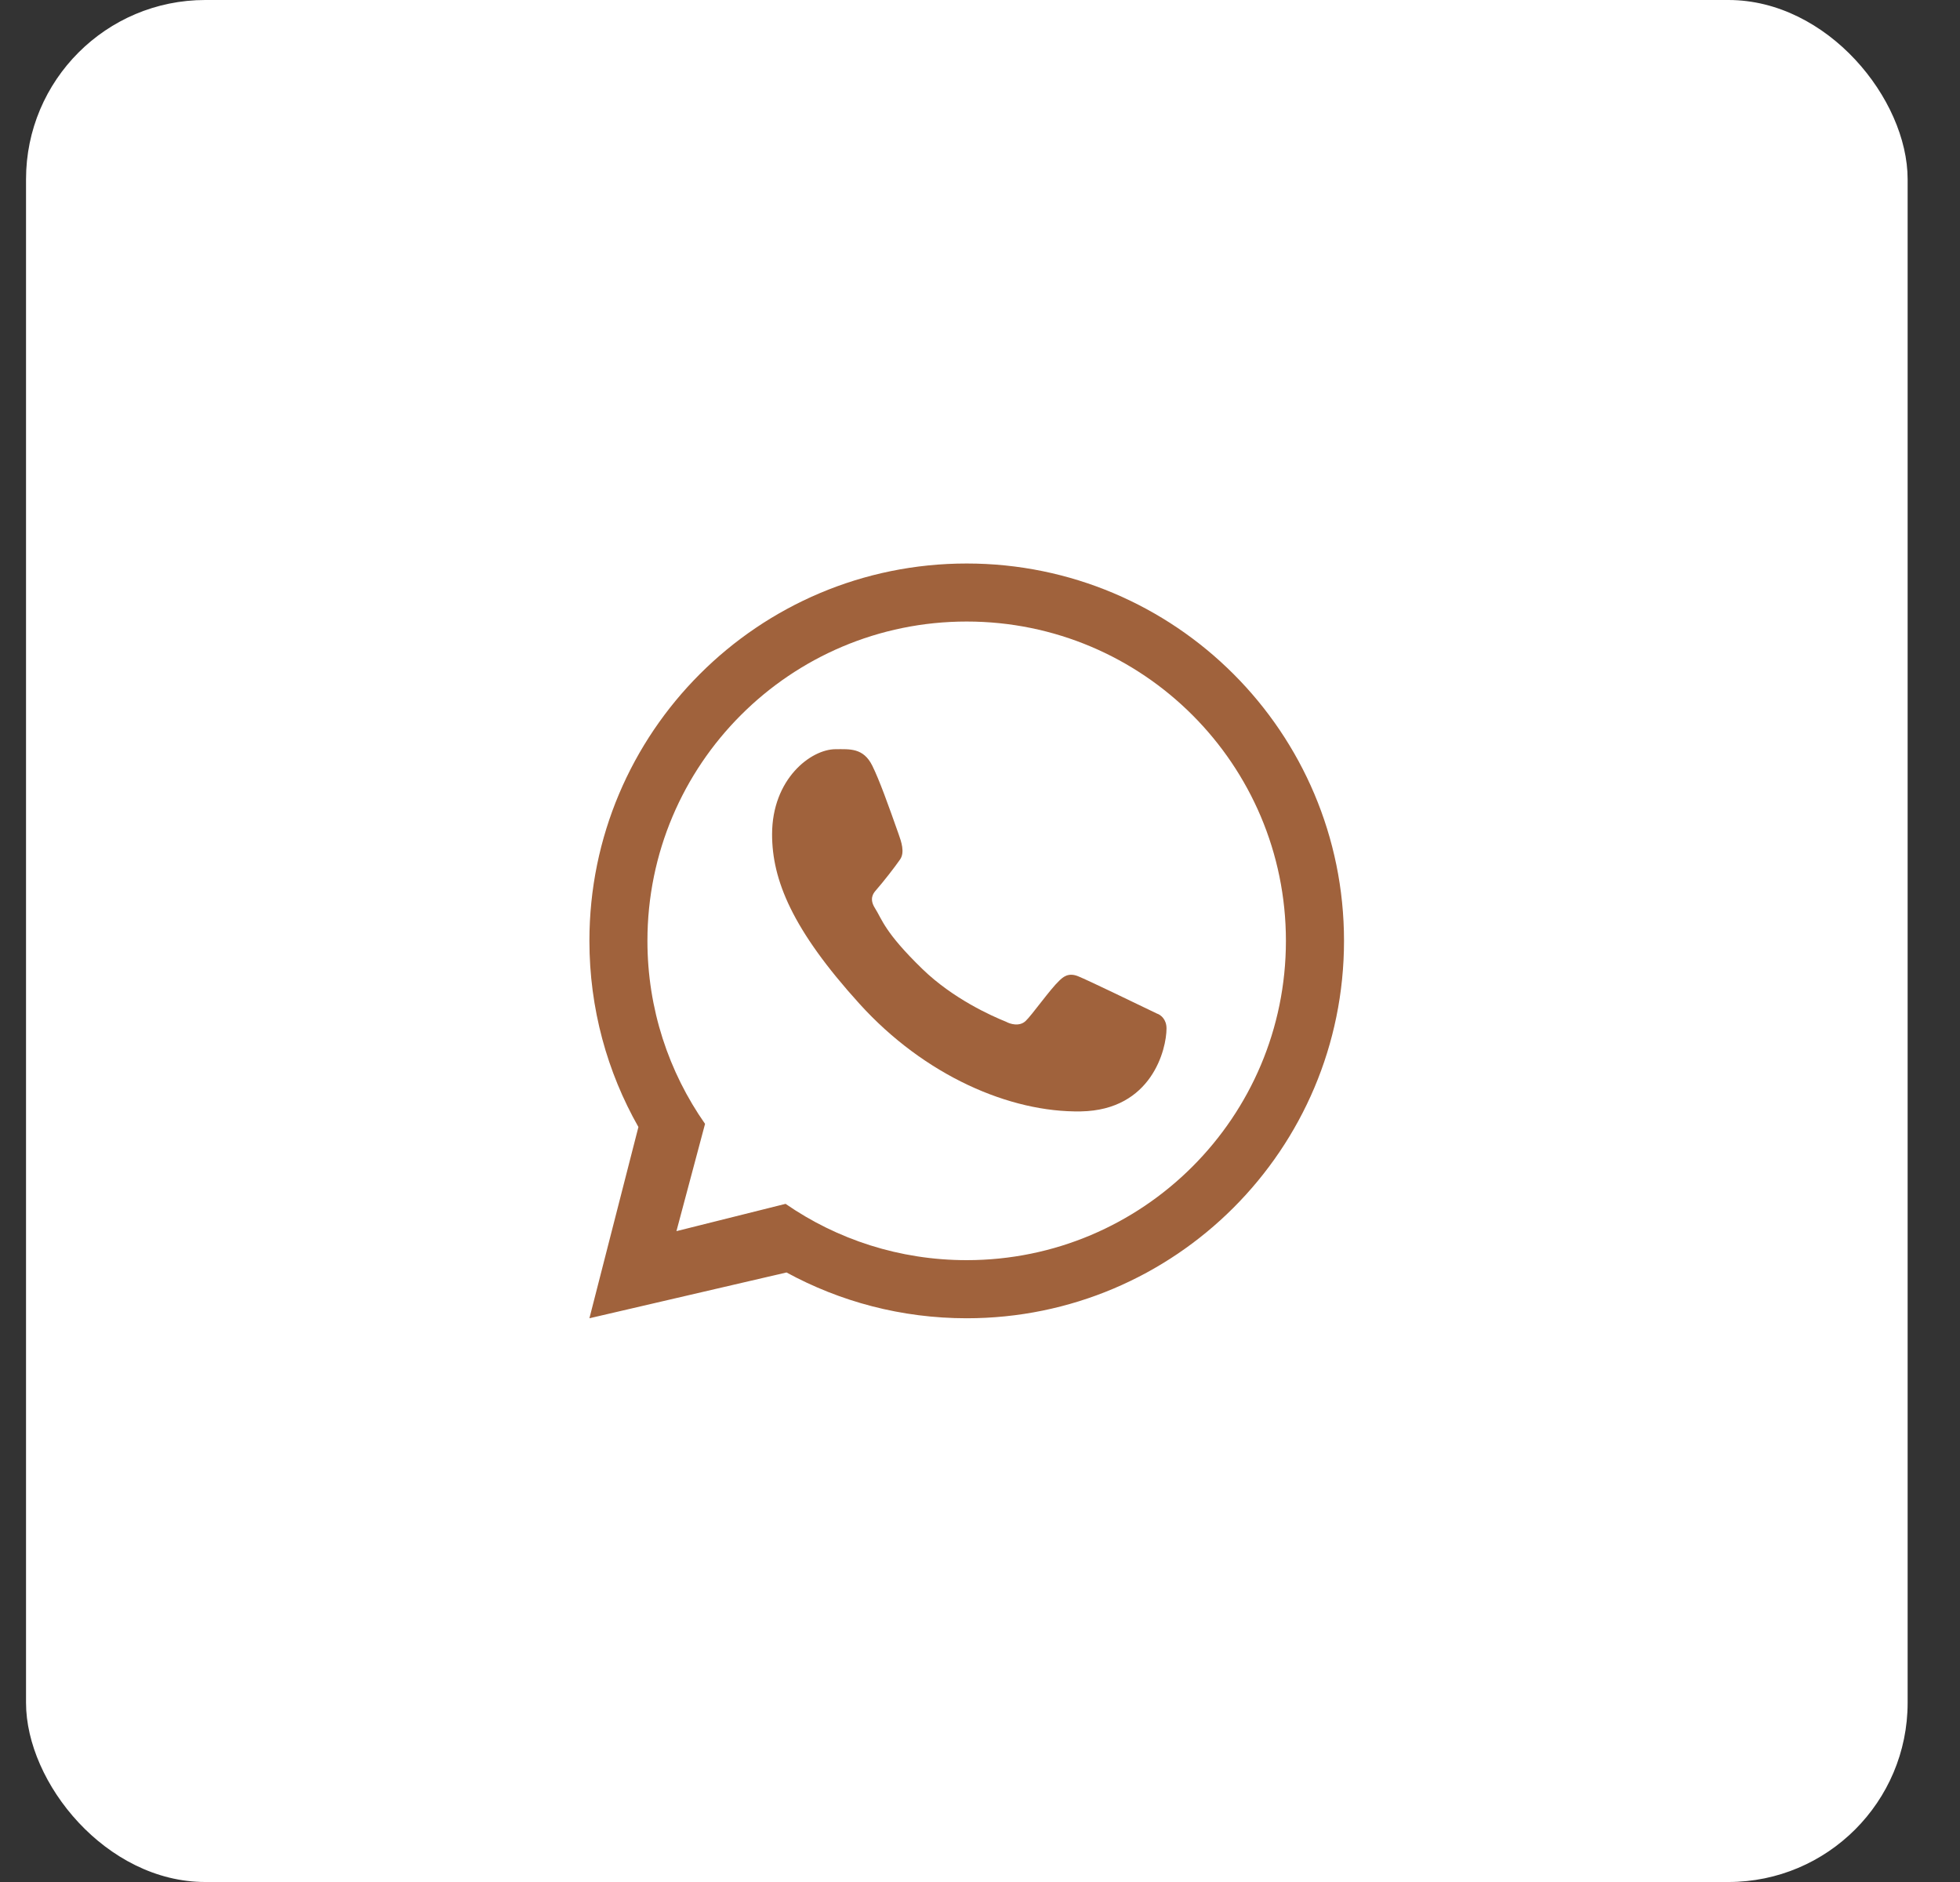 <?xml version="1.0" encoding="UTF-8"?> <svg xmlns="http://www.w3.org/2000/svg" width="25" height="24" viewBox="0 0 25 24" fill="none"><rect x="0" y="0" width="25" height="24" fill="#333333" stroke="none"/><rect x="0.332" width="24" height="24" rx="2.286" fill="white"></rect><path fill-rule="evenodd" clip-rule="evenodd" d="M12.33 16.811C14.988 16.811 17.143 14.656 17.143 11.998C17.143 9.34 14.988 7.186 12.33 7.186C9.672 7.186 7.518 9.34 7.518 11.998C7.518 12.861 7.745 13.671 8.143 14.372L7.518 16.811L10.032 16.227C10.715 16.599 11.498 16.811 12.33 16.811ZM12.33 16.07C14.579 16.07 16.402 14.247 16.402 11.998C16.402 9.749 14.579 7.926 12.33 7.926C10.081 7.926 8.258 9.749 8.258 11.998C8.258 12.866 8.53 13.671 8.993 14.332L8.628 15.7L10.02 15.352C10.676 15.805 11.472 16.07 12.33 16.07Z" fill="#A0623C"></path><path d="M11.126 9.764C11.012 9.534 10.836 9.554 10.659 9.554C10.342 9.554 9.848 9.934 9.848 10.64C9.848 11.219 10.103 11.853 10.963 12.801C11.792 13.716 12.882 14.189 13.787 14.173C14.692 14.157 14.879 13.378 14.879 13.115C14.879 12.999 14.806 12.941 14.756 12.925C14.448 12.777 13.879 12.501 13.75 12.449C13.62 12.397 13.553 12.467 13.511 12.506C13.393 12.617 13.161 12.947 13.081 13.021C13.001 13.095 12.883 13.058 12.833 13.03C12.651 12.957 12.158 12.738 11.765 12.357C11.279 11.885 11.251 11.723 11.159 11.579C11.086 11.463 11.139 11.393 11.166 11.361C11.271 11.241 11.416 11.054 11.48 10.961C11.545 10.869 11.494 10.728 11.463 10.64C11.33 10.263 11.217 9.948 11.126 9.764Z" fill="#A0623C"></path></svg> 
